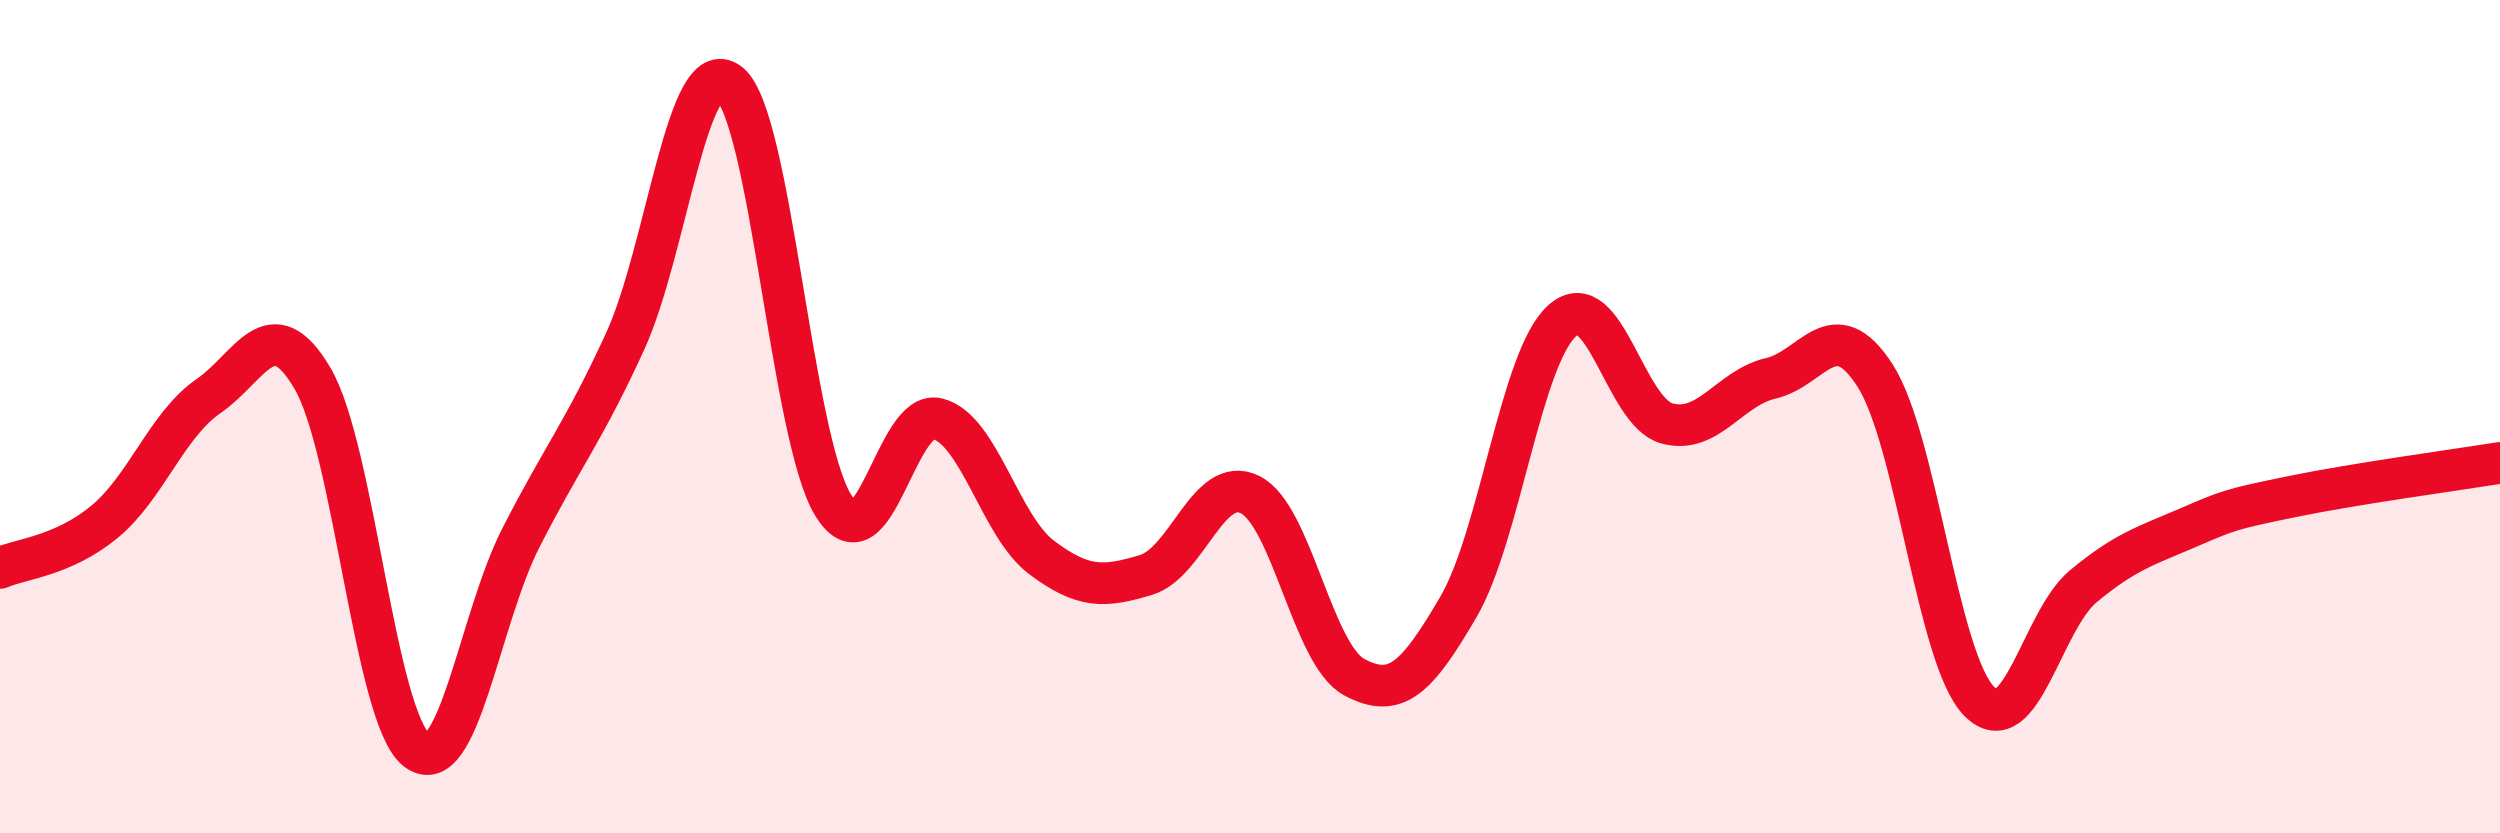 
    <svg width="60" height="20" viewBox="0 0 60 20" xmlns="http://www.w3.org/2000/svg">
      <path
        d="M 0,13.63 C 0.5,13.41 1.5,13.35 2.5,12.53 C 3.5,11.71 4,10.2 5,9.51 C 6,8.82 6.5,7.38 7.5,9.08 C 8.5,10.78 9,17.23 10,18 C 11,18.77 11.5,14.87 12.5,12.91 C 13.5,10.95 14,10.38 15,8.2 C 16,6.02 16.5,1.21 17.5,2 C 18.5,2.79 19,10.52 20,12.13 C 21,13.74 21.5,9.8 22.5,10.05 C 23.5,10.3 24,12.63 25,13.38 C 26,14.13 26.5,14.1 27.5,13.8 C 28.5,13.5 29,11.38 30,11.87 C 31,12.36 31.5,15.71 32.5,16.25 C 33.5,16.79 34,16.28 35,14.57 C 36,12.86 36.5,8.57 37.5,7.69 C 38.5,6.81 39,9.88 40,10.16 C 41,10.44 41.5,9.31 42.5,9.08 C 43.5,8.85 44,7.46 45,9.01 C 46,10.56 46.5,15.82 47.5,16.83 C 48.5,17.84 49,14.9 50,14.07 C 51,13.24 51.5,13.1 52.5,12.67 C 53.5,12.24 53.5,12.23 55,11.92 C 56.5,11.61 59,11.27 60,11.11L60 20L0 20Z"
        fill="#EB0A25"
        opacity="0.1"
        stroke-linecap="round"
        stroke-linejoin="round"
      />
      <path
        d="M 0,13.63 C 0.5,13.41 1.5,13.35 2.5,12.53 C 3.5,11.71 4,10.2 5,9.51 C 6,8.82 6.5,7.38 7.5,9.08 C 8.5,10.78 9,17.23 10,18 C 11,18.77 11.5,14.87 12.5,12.91 C 13.5,10.95 14,10.38 15,8.2 C 16,6.02 16.5,1.21 17.5,2 C 18.5,2.79 19,10.52 20,12.13 C 21,13.74 21.5,9.8 22.5,10.05 C 23.5,10.3 24,12.63 25,13.38 C 26,14.13 26.5,14.1 27.5,13.8 C 28.5,13.5 29,11.38 30,11.87 C 31,12.36 31.5,15.71 32.5,16.25 C 33.5,16.79 34,16.28 35,14.57 C 36,12.86 36.5,8.57 37.5,7.69 C 38.5,6.81 39,9.88 40,10.16 C 41,10.44 41.5,9.31 42.5,9.08 C 43.5,8.85 44,7.46 45,9.01 C 46,10.56 46.5,15.82 47.5,16.83 C 48.5,17.84 49,14.9 50,14.07 C 51,13.24 51.5,13.1 52.5,12.67 C 53.5,12.24 53.5,12.23 55,11.92 C 56.5,11.61 59,11.27 60,11.11"
        stroke="#EB0A25"
        stroke-width="1"
        fill="none"
        stroke-linecap="round"
        stroke-linejoin="round"
      />
    </svg>
  